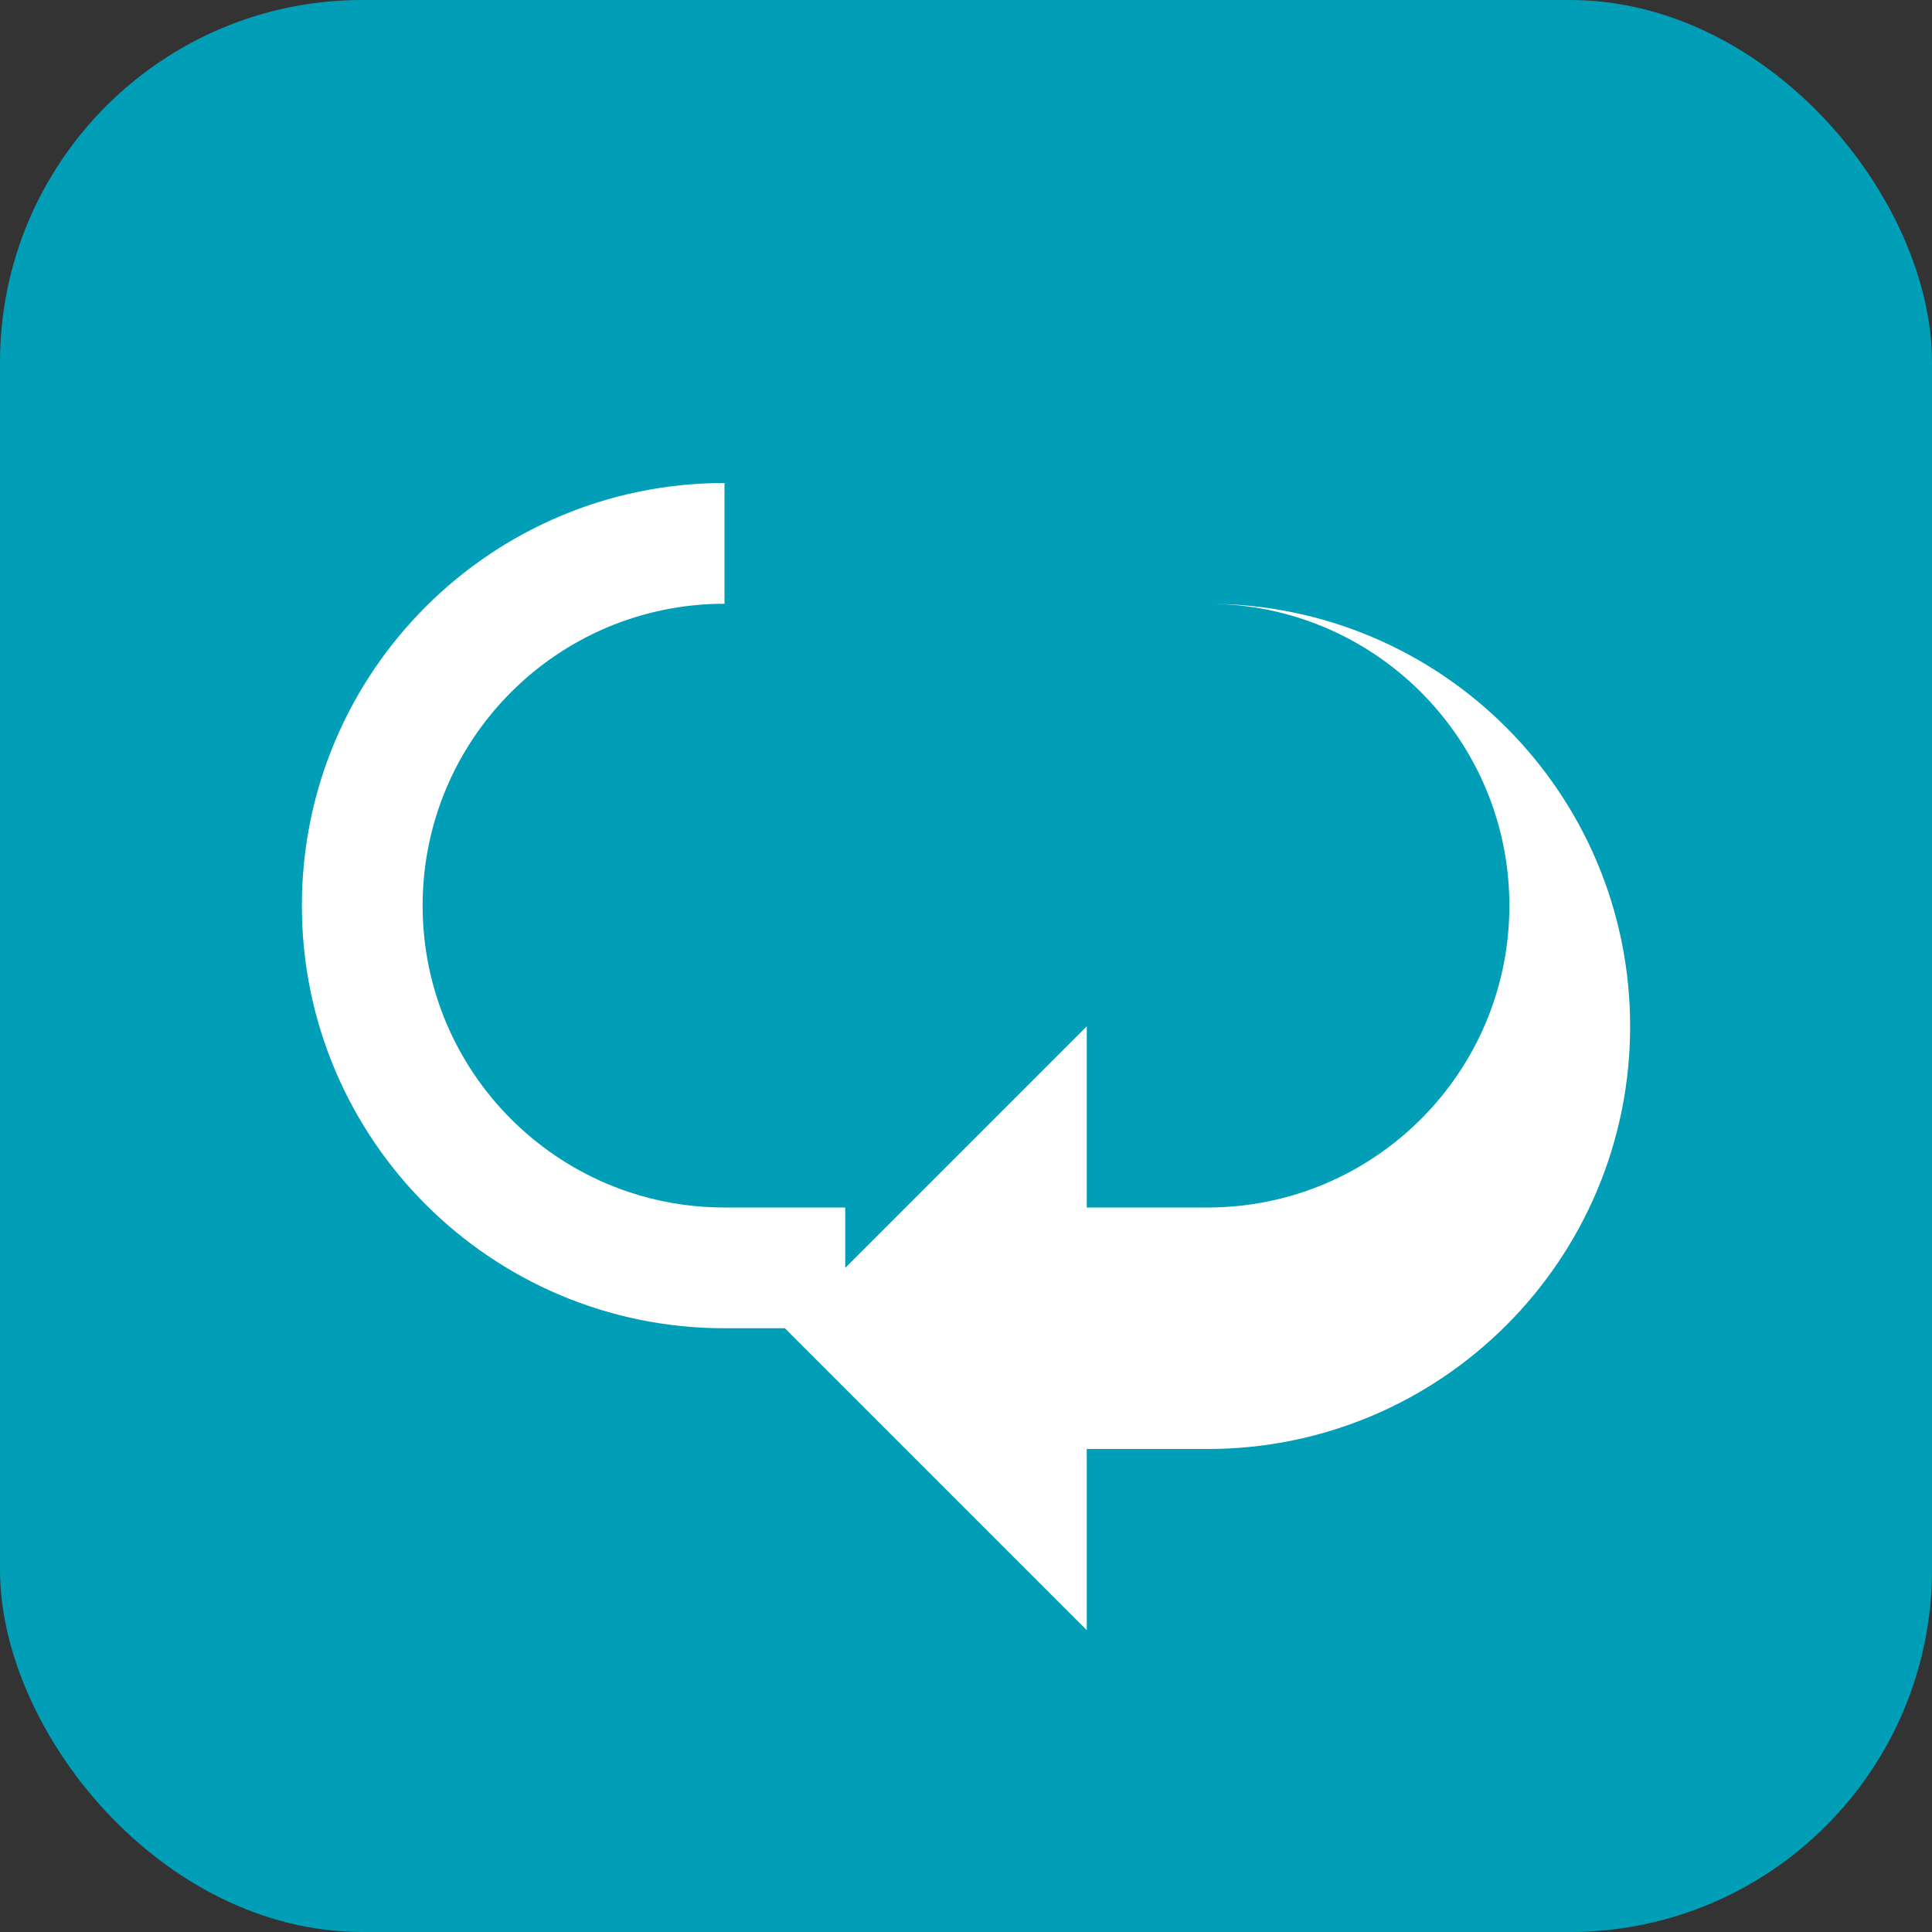 <svg width="32" height="32" viewBox="0 0 32 32" fill="none" xmlns="http://www.w3.org/2000/svg">
  <rect x="0" y="0" width="32" height="32" fill="#333333" stroke="none"/>
  <rect width="32" height="32" rx="6" fill="#009FB7"/>
  <path d="M12 8C8.134 8 5 11.134 5 15C5 18.866 8.134 22 12 22H14V20H12C9.239 20 7 17.761 7 15C7 12.239 9.239 10 12 10H20C22.761 10 25 12.239 25 15C25 17.761 22.761 20 20 20H18V17L13 22L18 27V24H20C23.866 24 27 20.866 27 17C27 13.134 23.866 10 20 10H12V8Z" fill="white"/>
</svg>